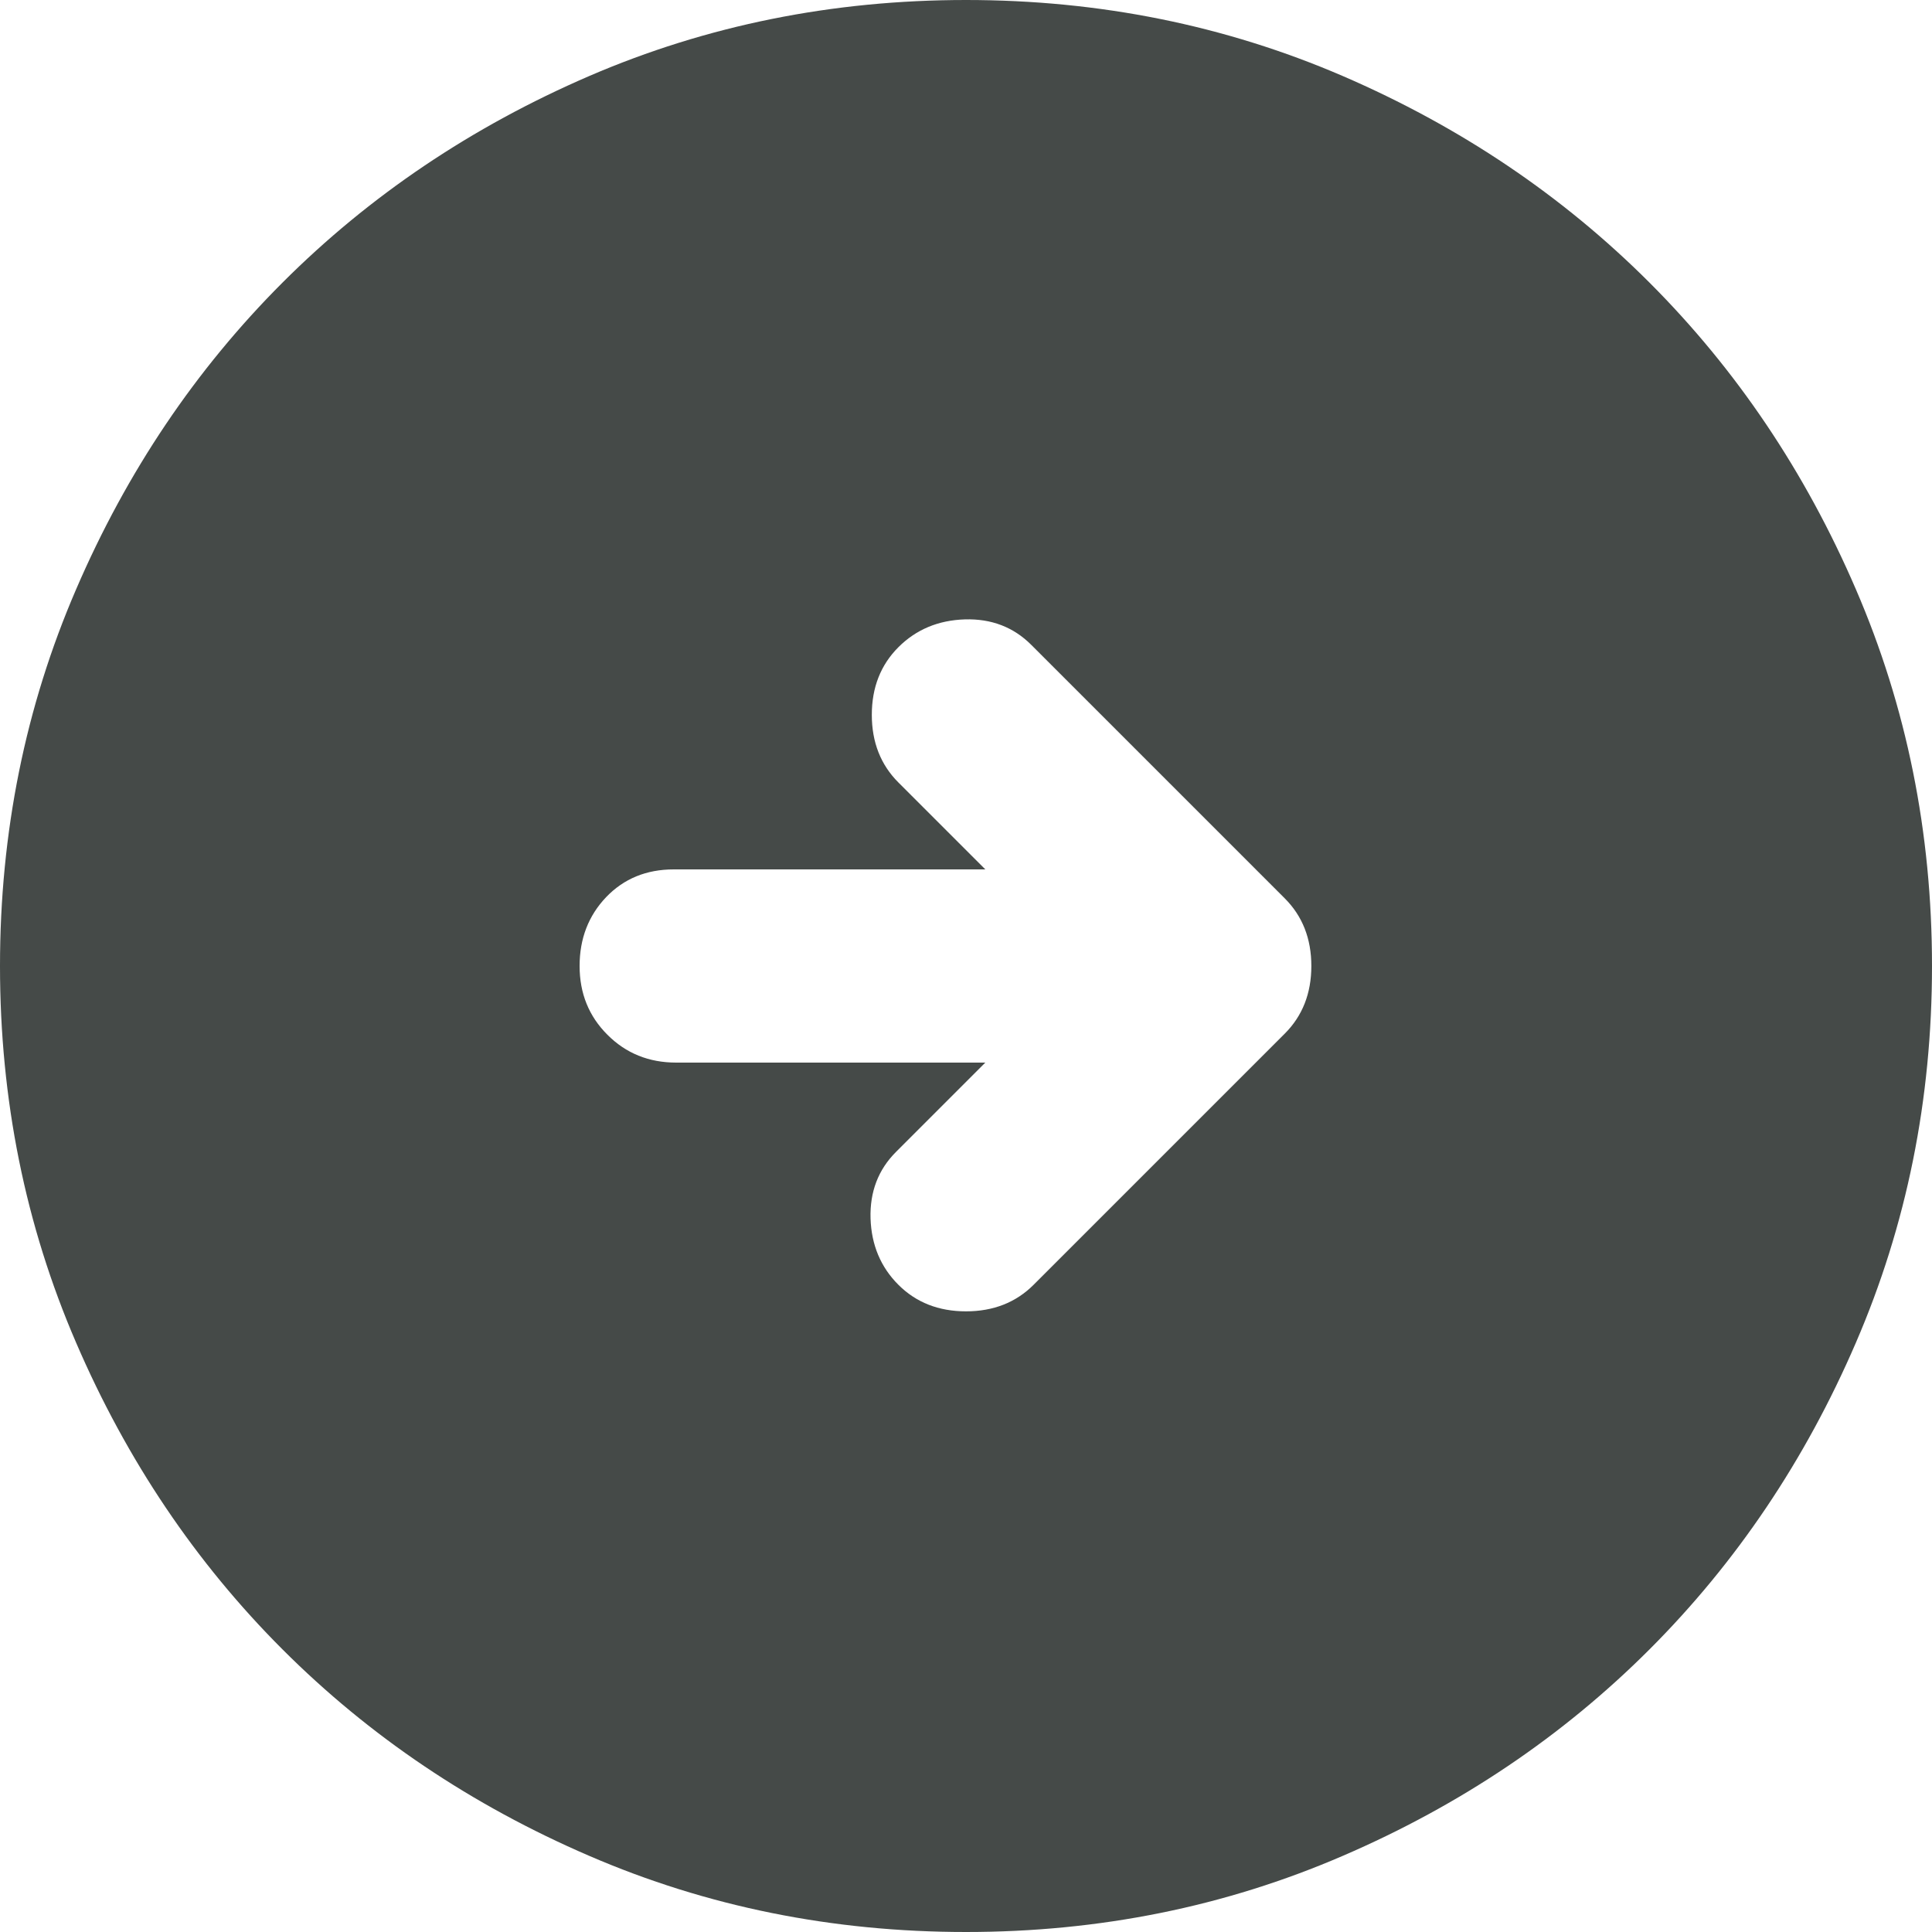 <svg width="32" height="32" viewBox="0 0 32 32" fill="none" xmlns="http://www.w3.org/2000/svg">
<path d="M17.12 21.28L21.28 17.12C21.573 16.827 21.72 16.453 21.72 16C21.72 15.547 21.573 15.173 21.28 14.88L17.08 10.68C16.787 10.387 16.42 10.246 15.981 10.259C15.54 10.273 15.173 10.427 14.88 10.72C14.587 11.013 14.44 11.387 14.44 11.84C14.44 12.293 14.587 12.667 14.88 12.96L16.32 14.4H11.16C10.707 14.4 10.333 14.553 10.04 14.859C9.747 15.166 9.6 15.547 9.6 16C9.6 16.453 9.754 16.833 10.061 17.139C10.367 17.446 10.747 17.6 11.2 17.6H16.32L14.84 19.08C14.547 19.373 14.406 19.74 14.419 20.181C14.433 20.62 14.587 20.987 14.88 21.28C15.173 21.573 15.547 21.72 16 21.72C16.453 21.72 16.827 21.573 17.12 21.28ZM16 32C13.787 32 11.707 31.58 9.76 30.739C7.813 29.9 6.12 28.76 4.68 27.32C3.24 25.88 2.1 24.187 1.261 22.24C0.42 20.293 0 18.213 0 16C0 13.787 0.42 11.707 1.261 9.76C2.1 7.813 3.24 6.12 4.68 4.68C6.12 3.24 7.813 2.1 9.76 1.259C11.707 0.42 13.787 0 16 0C18.213 0 20.293 0.42 22.24 1.259C24.187 2.1 25.88 3.24 27.32 4.68C28.76 6.12 29.9 7.813 30.739 9.76C31.58 11.707 32 13.787 32 16C32 18.213 31.58 20.293 30.739 22.24C29.9 24.187 28.76 25.88 27.32 27.32C25.88 28.76 24.187 29.9 22.24 30.739C20.293 31.58 18.213 32 16 32Z" fill="#454A48"/>
</svg>
